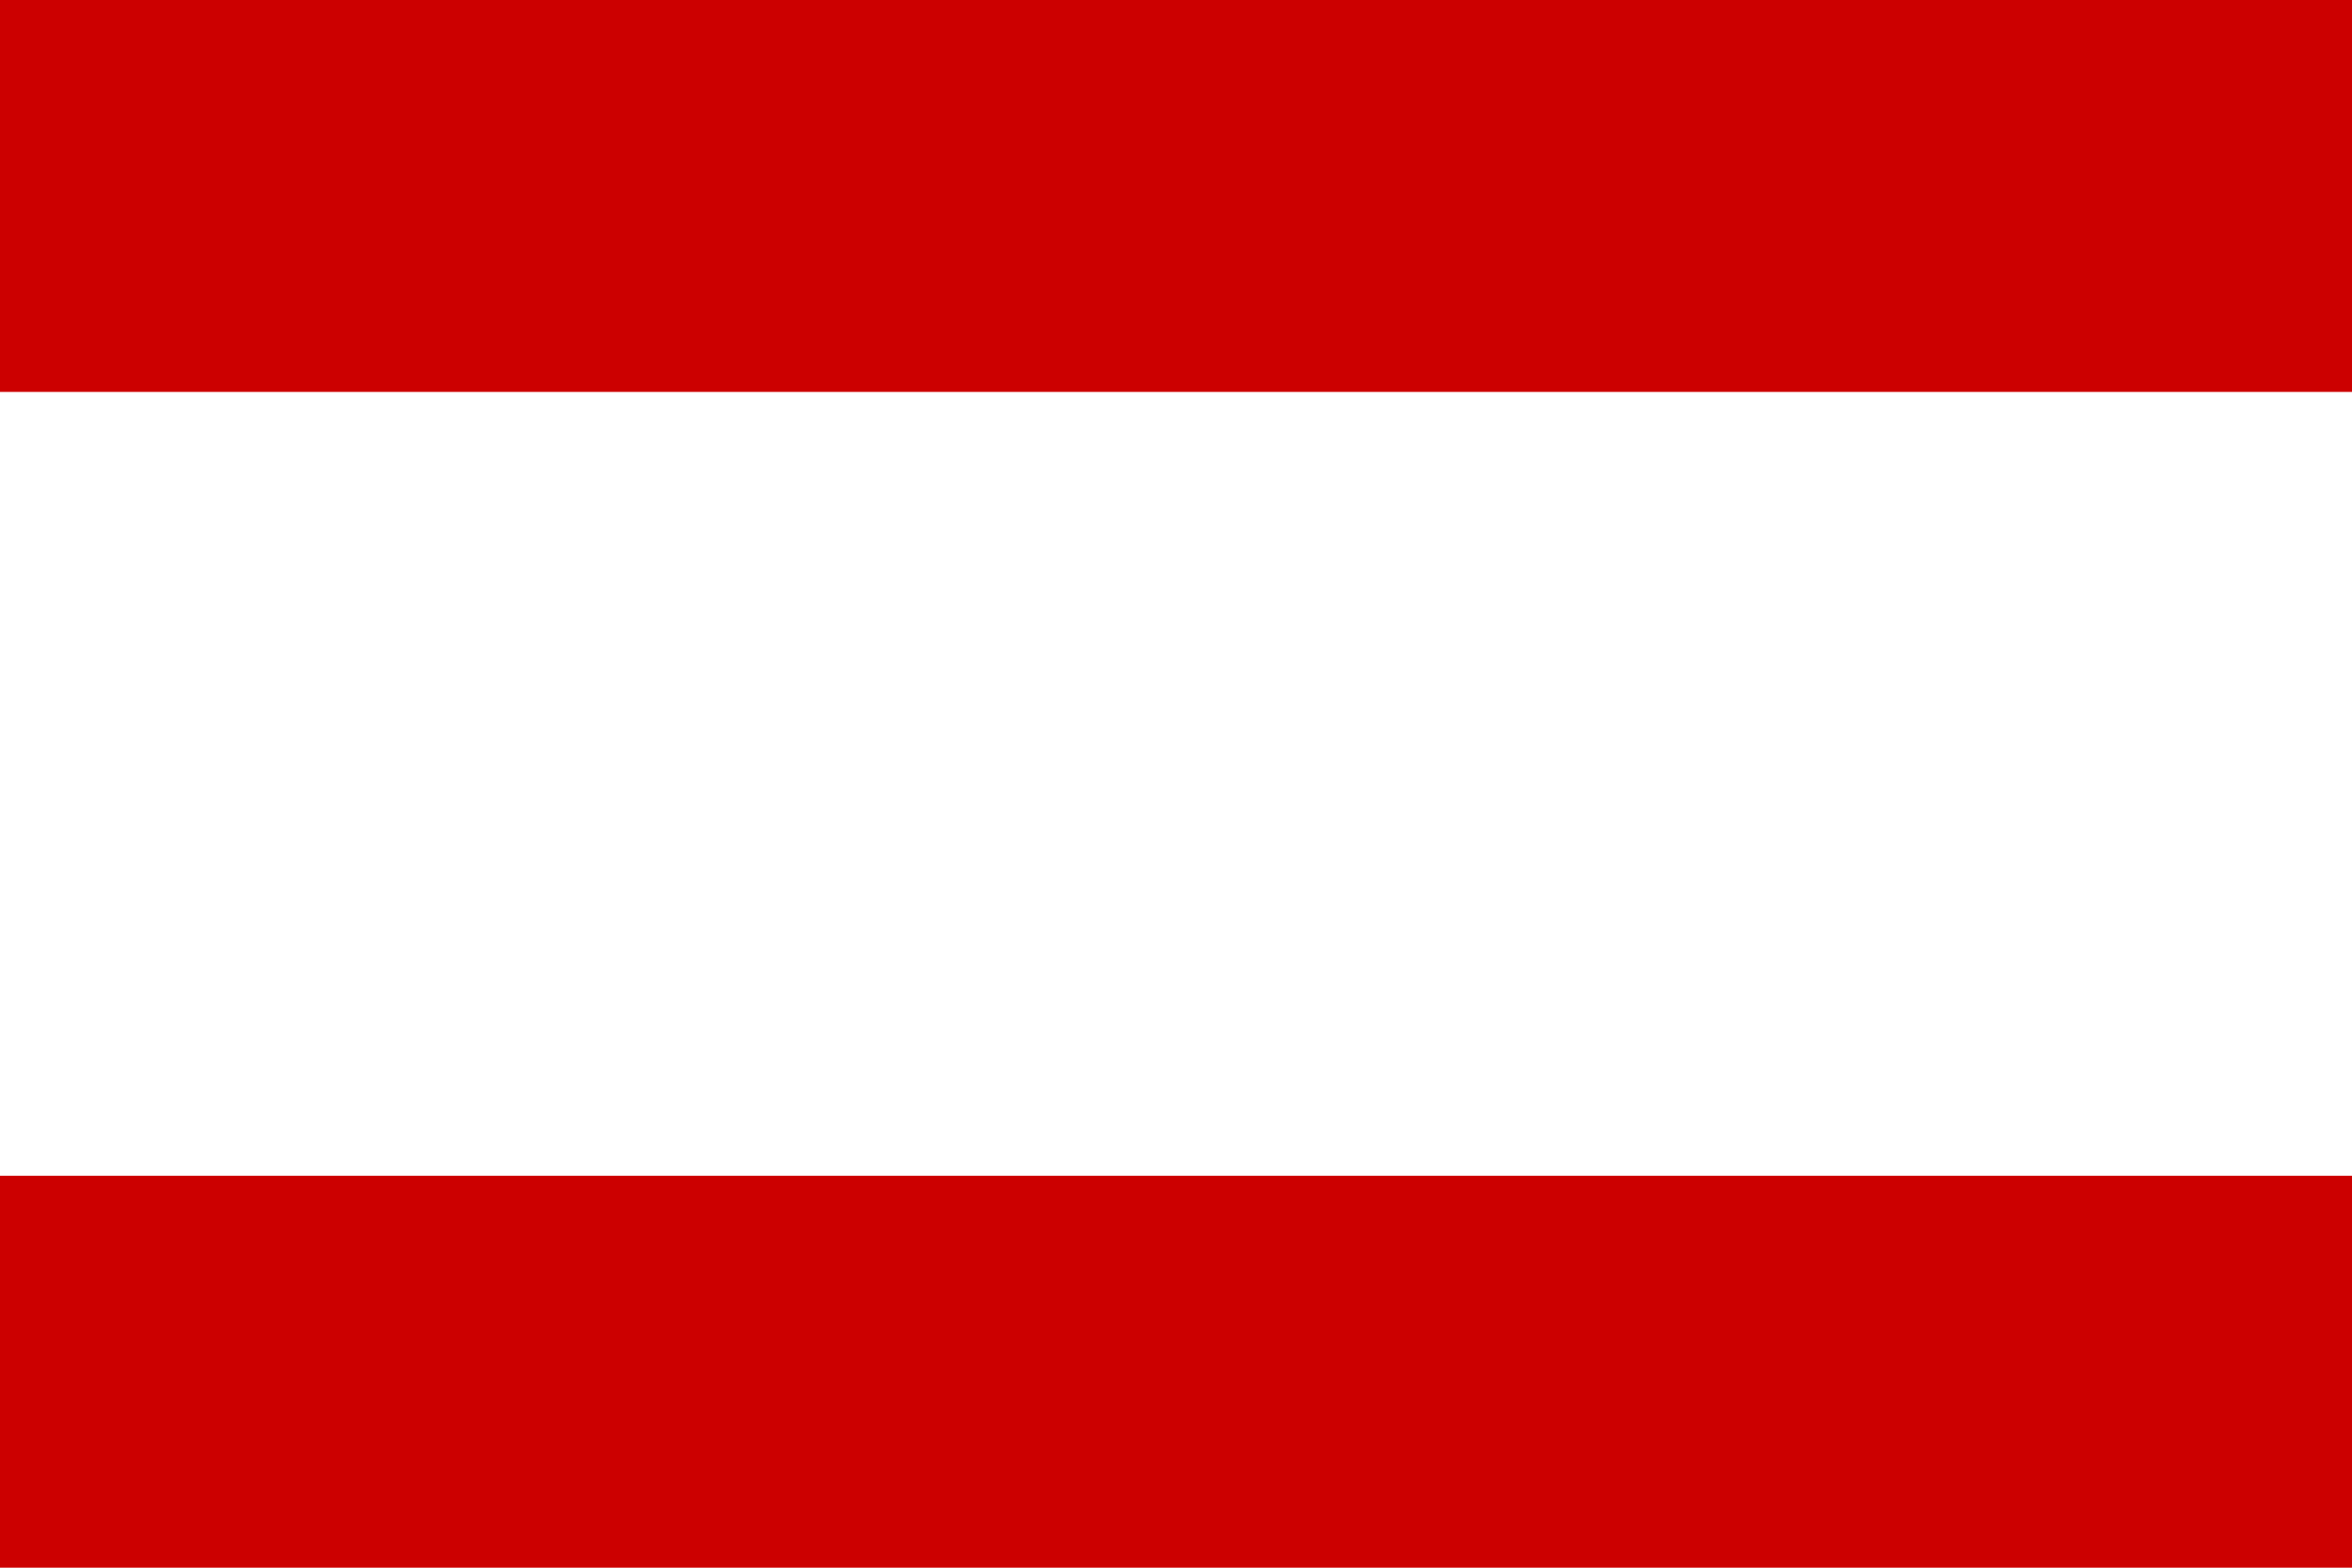 <?xml version="1.0" encoding="UTF-8"?>
<svg xmlns="http://www.w3.org/2000/svg" width="600" height="400">
  <path fill="#C00" d="m0,0h600v400H0"></path>
  <path fill="#FFF" d="m0,100h600v200H0"></path>
</svg>
